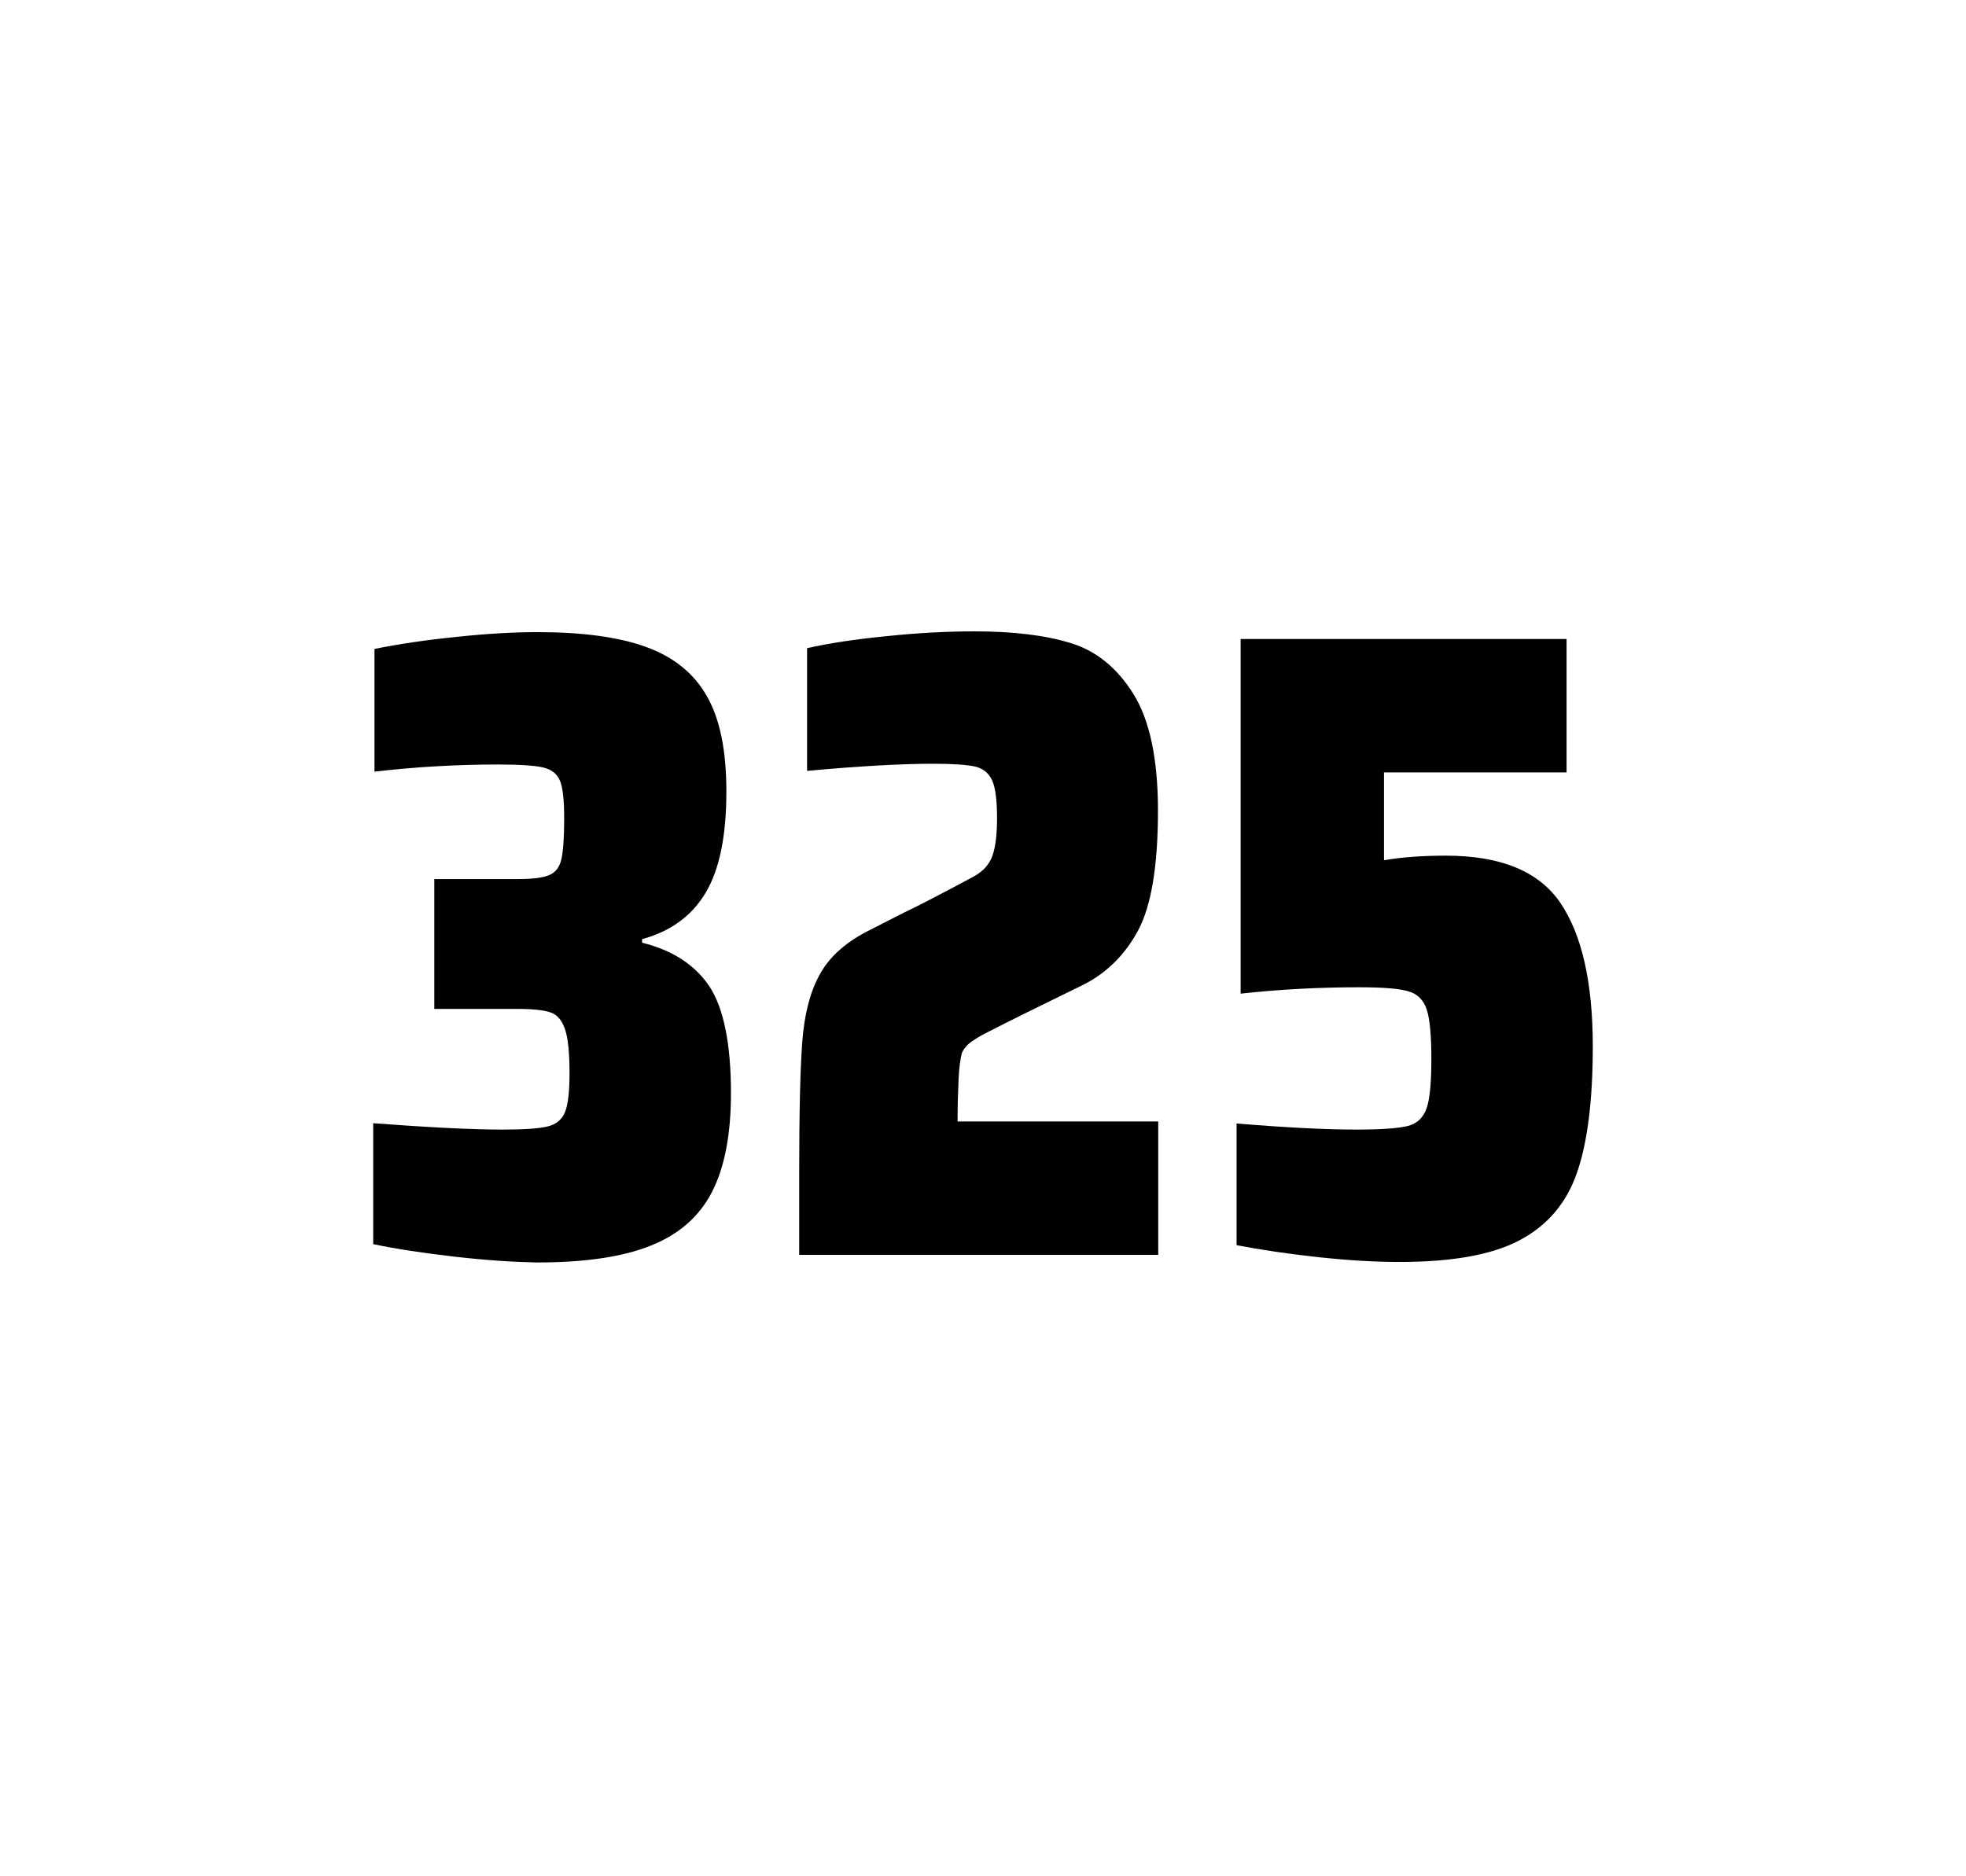 <?xml version="1.0" encoding="utf-8"?>
<svg version="1.1" id="wrapper" x="0px" y="0px" viewBox="0 0 772.1 737" style="enable-background:new 0 0 772.1 737;" xmlns="http://www.w3.org/2000/svg">
  <style type="text/css">
	.st0{fill:none;}
</style>
  <path id="frame" class="st0" d="M 1.5 0 L 770.5 0 C 771.3 0 772 0.7 772 1.5 L 772 735.4 C 772 736.2 771.3 736.9 770.5 736.9 L 1.5 736.9 C 0.7 736.9 0 736.2 0 735.4 L 0 1.5 C 0 0.7 0.7 0 1.5 0 Z"/>
  <g id="numbers"><path id="three" d="M 178.368 493.6 C 166.268 492.2 155.668 490.6 146.568 488.7 L 146.568 441.2 C 167.868 442.8 184.868 443.7 197.568 443.7 C 205.768 443.7 211.568 443.3 214.968 442.5 C 218.368 441.7 220.668 439.8 221.868 436.9 C 223.068 434 223.668 428.9 223.668 421.6 C 223.668 413.4 223.068 407.6 221.868 404.2 C 220.668 400.8 218.868 398.6 216.268 397.7 C 213.668 396.8 209.368 396.3 203.268 396.3 L 170.568 396.3 L 170.568 345.3 L 203.268 345.3 C 209.168 345.3 213.268 344.8 215.768 343.7 C 218.268 342.6 219.768 340.6 220.468 337.5 C 221.168 334.5 221.568 329.2 221.568 321.7 C 221.568 314.4 221.068 309.5 219.968 306.8 C 218.868 304.1 216.768 302.3 213.468 301.5 C 210.168 300.7 204.168 300.3 195.568 300.3 C 179.668 300.3 163.468 301.2 147.068 303.1 L 147.068 254.9 C 156.468 253 167.068 251.4 179.068 250.2 C 191.068 248.9 201.668 248.3 211.068 248.3 C 228.668 248.3 242.868 250.2 253.668 254.1 C 264.468 258 272.468 264.4 277.568 273.4 C 282.768 282.4 285.268 294.9 285.268 310.9 C 285.268 328.3 282.568 341.5 277.168 350.6 C 271.768 359.7 263.468 365.8 252.168 368.9 L 252.168 370.3 C 264.368 373.3 273.168 379.2 278.768 387.7 C 284.268 396.3 287.068 410.2 287.068 429.4 C 287.068 445.6 284.568 458.5 279.668 468.1 C 274.768 477.7 266.768 484.8 255.768 489.2 C 244.768 493.7 229.768 495.9 210.768 495.9 C 201.168 495.7 190.468 495 178.368 493.6 Z"/><path id="two" d="M 376.466 423.8 C 376.266 428.4 376.066 433.9 376.066 440.5 L 454.866 440.5 L 454.866 492.9 L 313.866 492.9 L 313.866 460.5 C 313.866 437.1 314.266 420 315.066 409.3 C 315.866 398.6 318.066 389.9 321.766 383.1 C 325.366 376.3 331.466 370.7 339.866 366.2 L 354.966 358.5 C 359.866 356.2 366.766 352.6 375.666 347.9 C 376.566 347.4 378.866 346.2 382.566 344.2 C 386.166 342.2 388.566 339.5 389.766 336.1 C 390.966 332.7 391.566 327.8 391.566 321.5 C 391.566 314.5 390.966 309.5 389.666 306.6 C 388.366 303.7 386.166 301.9 382.966 301.1 C 379.766 300.4 374.366 300 366.566 300 C 354.166 300 337.566 300.9 316.966 302.8 L 316.966 254.6 C 325.366 252.7 335.766 251.1 348.066 249.9 C 360.366 248.6 371.966 248 382.666 248 C 397.866 248 410.466 249.5 420.466 252.6 C 430.466 255.6 438.666 262.3 445.066 272.5 C 451.466 282.7 454.766 298 454.766 318.4 C 454.766 340 452.166 355.6 447.066 365.3 C 441.866 375 434.666 382.2 425.266 386.9 C 408.866 394.9 396.066 401.2 386.966 405.9 C 385.066 406.8 383.266 408 381.466 409.2 C 379.666 410.5 378.466 412 377.766 413.6 C 377.166 415.9 376.666 419.2 376.466 423.8 Z"/><path id="five" d="M 532.932 443.7 C 542.532 443.7 549.132 443.2 552.832 442.3 C 556.432 441.4 558.932 439.1 560.232 435.4 C 561.532 431.8 562.132 425.3 562.132 415.9 C 562.132 406.8 561.532 400.3 560.332 396.6 C 559.132 392.9 556.732 390.4 553.132 389.4 C 549.532 388.3 543.032 387.8 533.632 387.8 C 518.132 387.8 502.732 388.6 487.232 390.3 L 487.232 251 L 615.232 251 L 615.232 303.4 L 543.532 303.4 L 543.532 337.9 C 550.532 336.7 558.632 336.1 567.832 336.1 C 589.432 336.1 604.432 342.3 612.832 354.7 C 621.232 367.1 625.532 385.9 625.532 411 C 625.532 432.3 623.432 449 619.232 460.9 C 615.032 472.9 607.432 481.6 596.532 487.3 C 585.632 493 569.932 495.7 549.632 495.7 C 540.232 495.7 529.632 495.1 517.632 493.8 C 505.632 492.5 495.032 490.9 485.632 489.1 L 485.632 441.3 C 504.732 442.9 520.532 443.7 532.932 443.7 Z"/></g>
</svg>